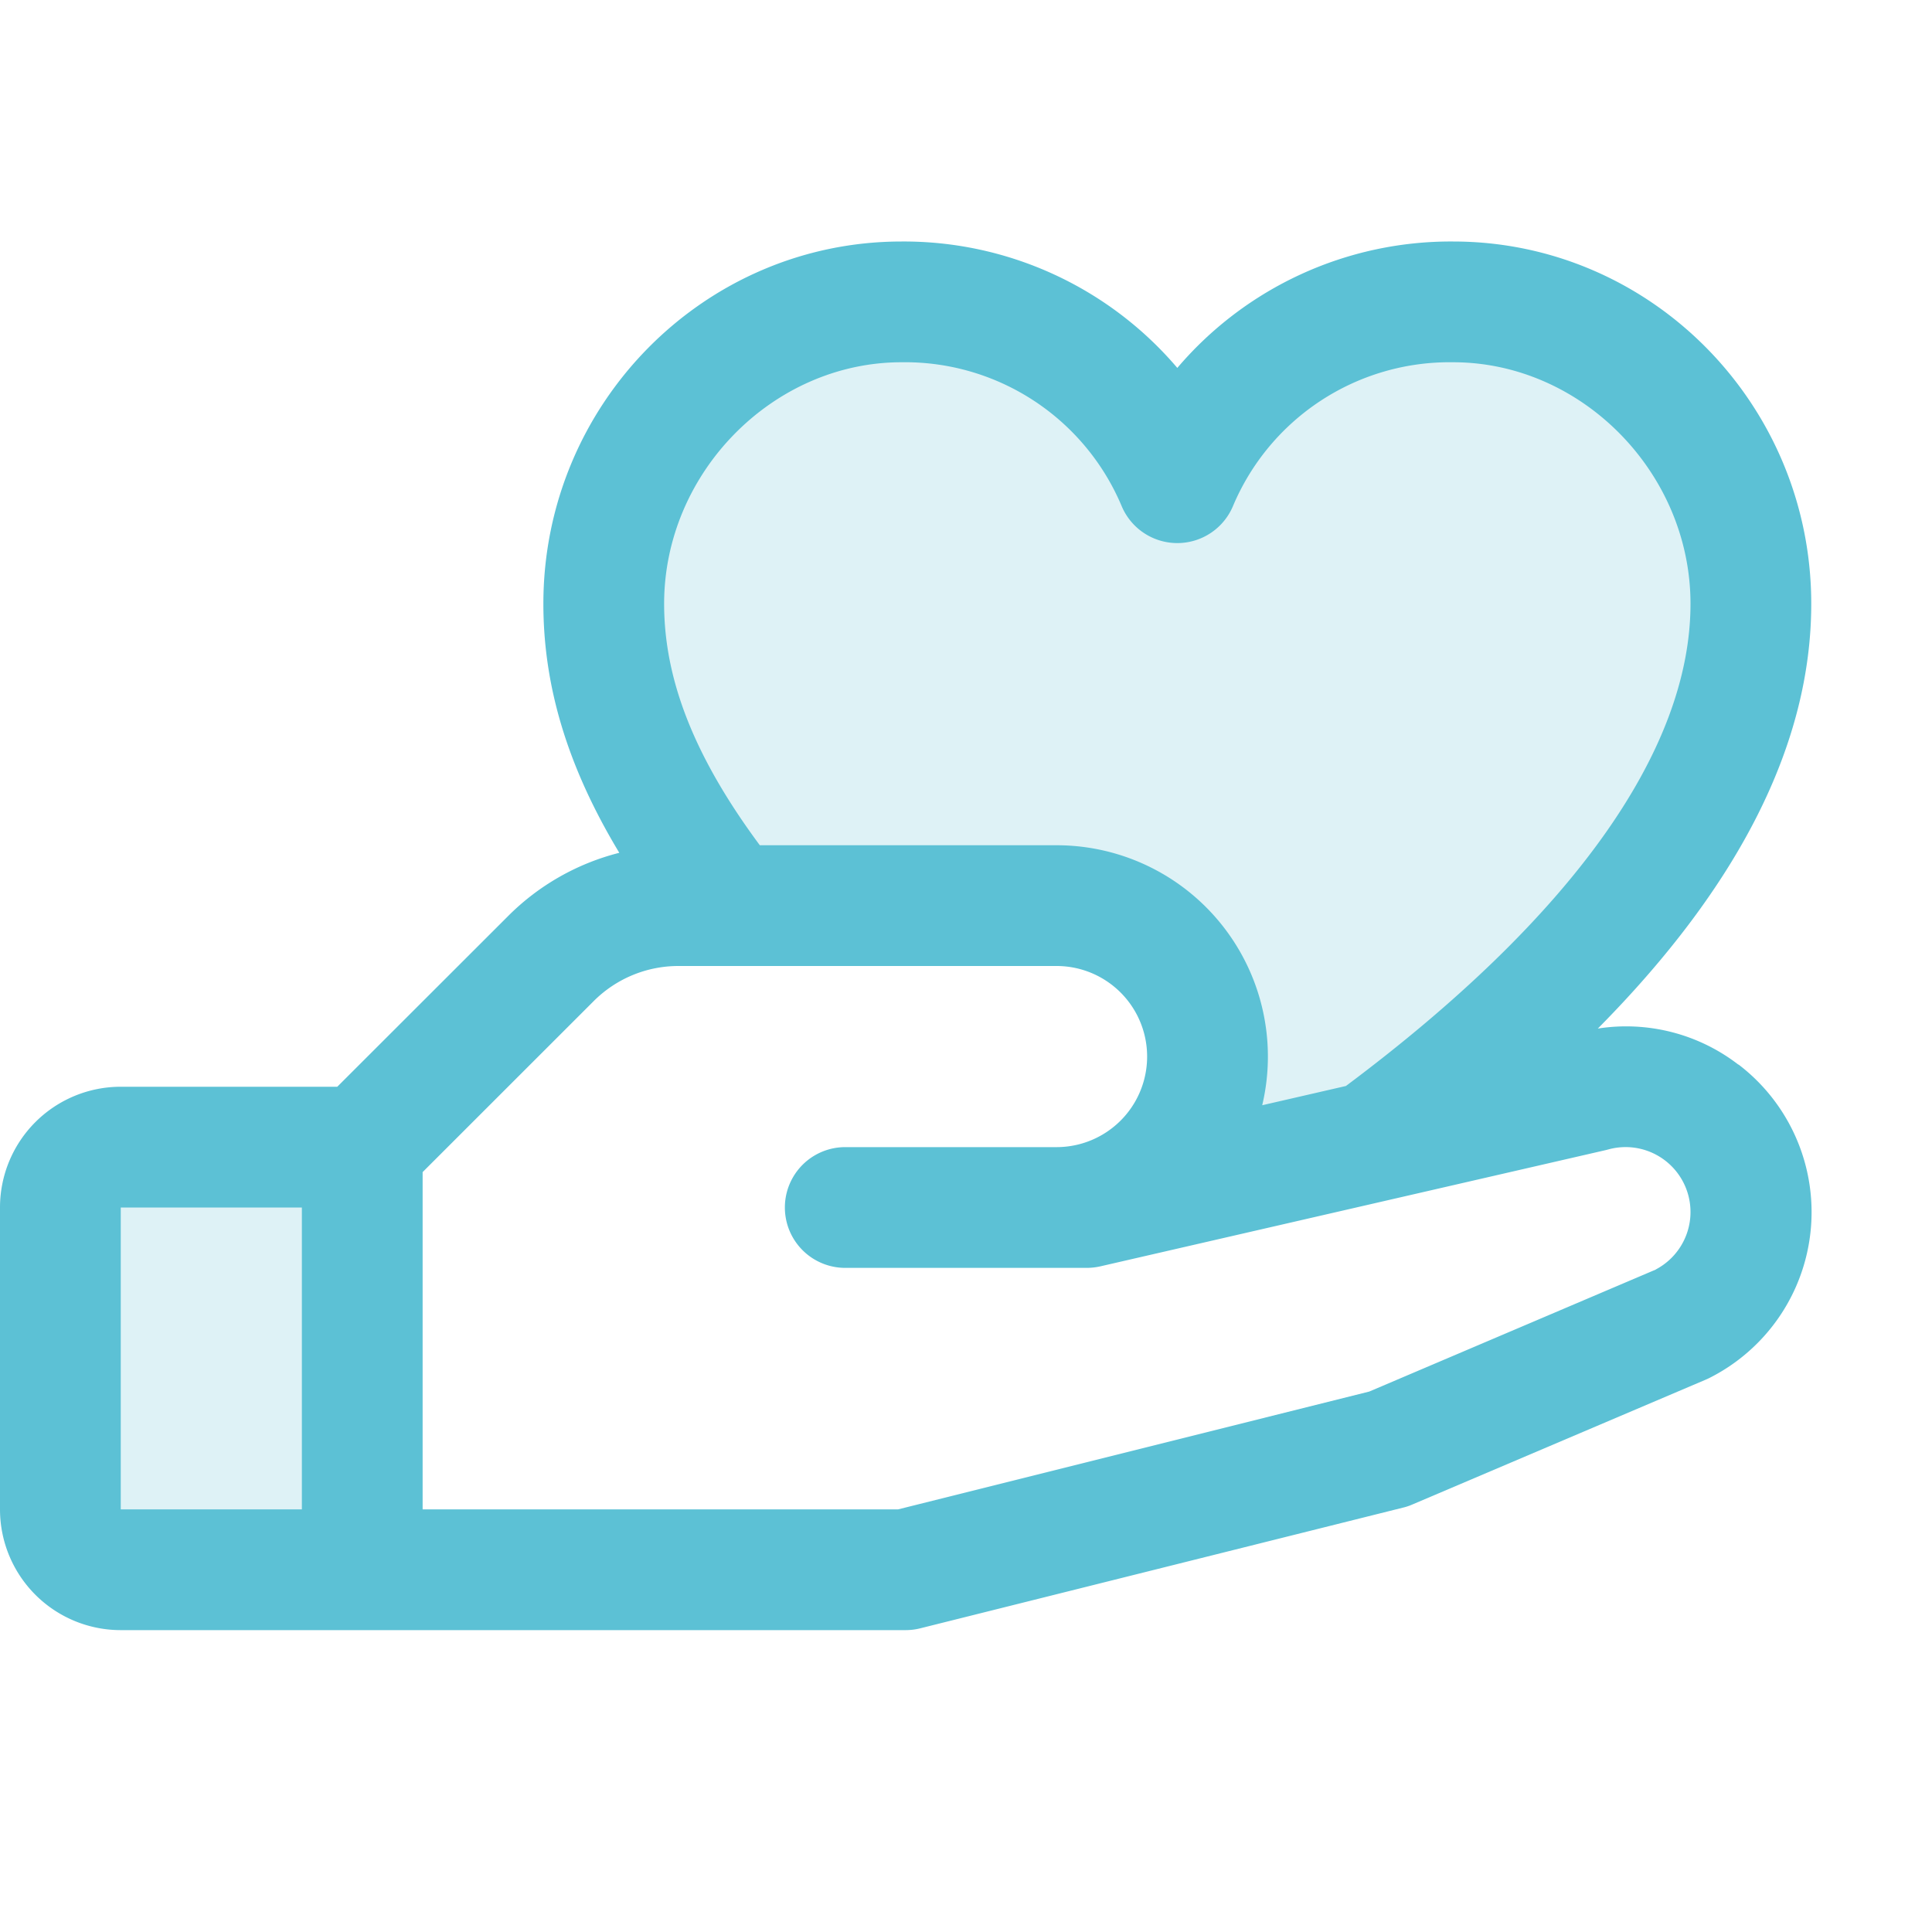 <svg xmlns="http://www.w3.org/2000/svg" width="256" height="256" viewBox="0 0 256 256"><g fill="#5cc1d5"><path d="M16 152h32v56H16a8 8 0 0 1-8-8v-40a8 8 0 0 1 8-8M192.54 40A39.12 39.12 0 0 0 156 64a39.12 39.12 0 0 0-36.54-24C97.67 40 80 58.31 80 80c0 14.56 7 27.71 16.73 40H140a20 20 0 0 1 0 40h4l37.78-8.68C203.82 135.07 232 109.23 232 80c0-21.69-17.67-40-39.46-40" opacity="0.2"/><path d="M230.33 141.06a24.34 24.34 0 0 0-18.61-4.77C230.5 117.33 240 98.48 240 80c0-26.47-21.29-48-47.46-48A47.58 47.58 0 0 0 156 48.75A47.58 47.58 0 0 0 119.46 32C93.29 32 72 53.53 72 80c0 11 3.24 21.69 10.06 33a31.87 31.87 0 0 0-14.75 8.4L44.69 144H16a16 16 0 0 0-16 16v40a16 16 0 0 0 16 16h104a8 8 0 0 0 1.94-.24l64-16a7 7 0 0 0 1.19-.4L226 182.82l.44-.2a24.6 24.6 0 0 0 3.93-41.56ZM119.46 48a31.15 31.15 0 0 1 29.14 19a8 8 0 0 0 14.8 0a31.15 31.15 0 0 1 29.14-19C209.59 48 224 62.65 224 80c0 19.51-15.79 41.58-45.66 63.9l-11.09 2.55A28 28 0 0 0 140 112h-39.32C92.05 100.36 88 90.12 88 80c0-17.35 14.41-32 31.46-32M16 160h24v40H16Zm203.43 8.21l-38 16.18L119 200H56v-44.69l22.63-22.62A15.86 15.86 0 0 1 89.94 128H140a12 12 0 0 1 0 24h-28a8 8 0 0 0 0 16h32a8.3 8.3 0 0 0 1.79-.2l67-15.41l.31-.08a8.6 8.6 0 0 1 6.3 15.9Z"/></g></svg>